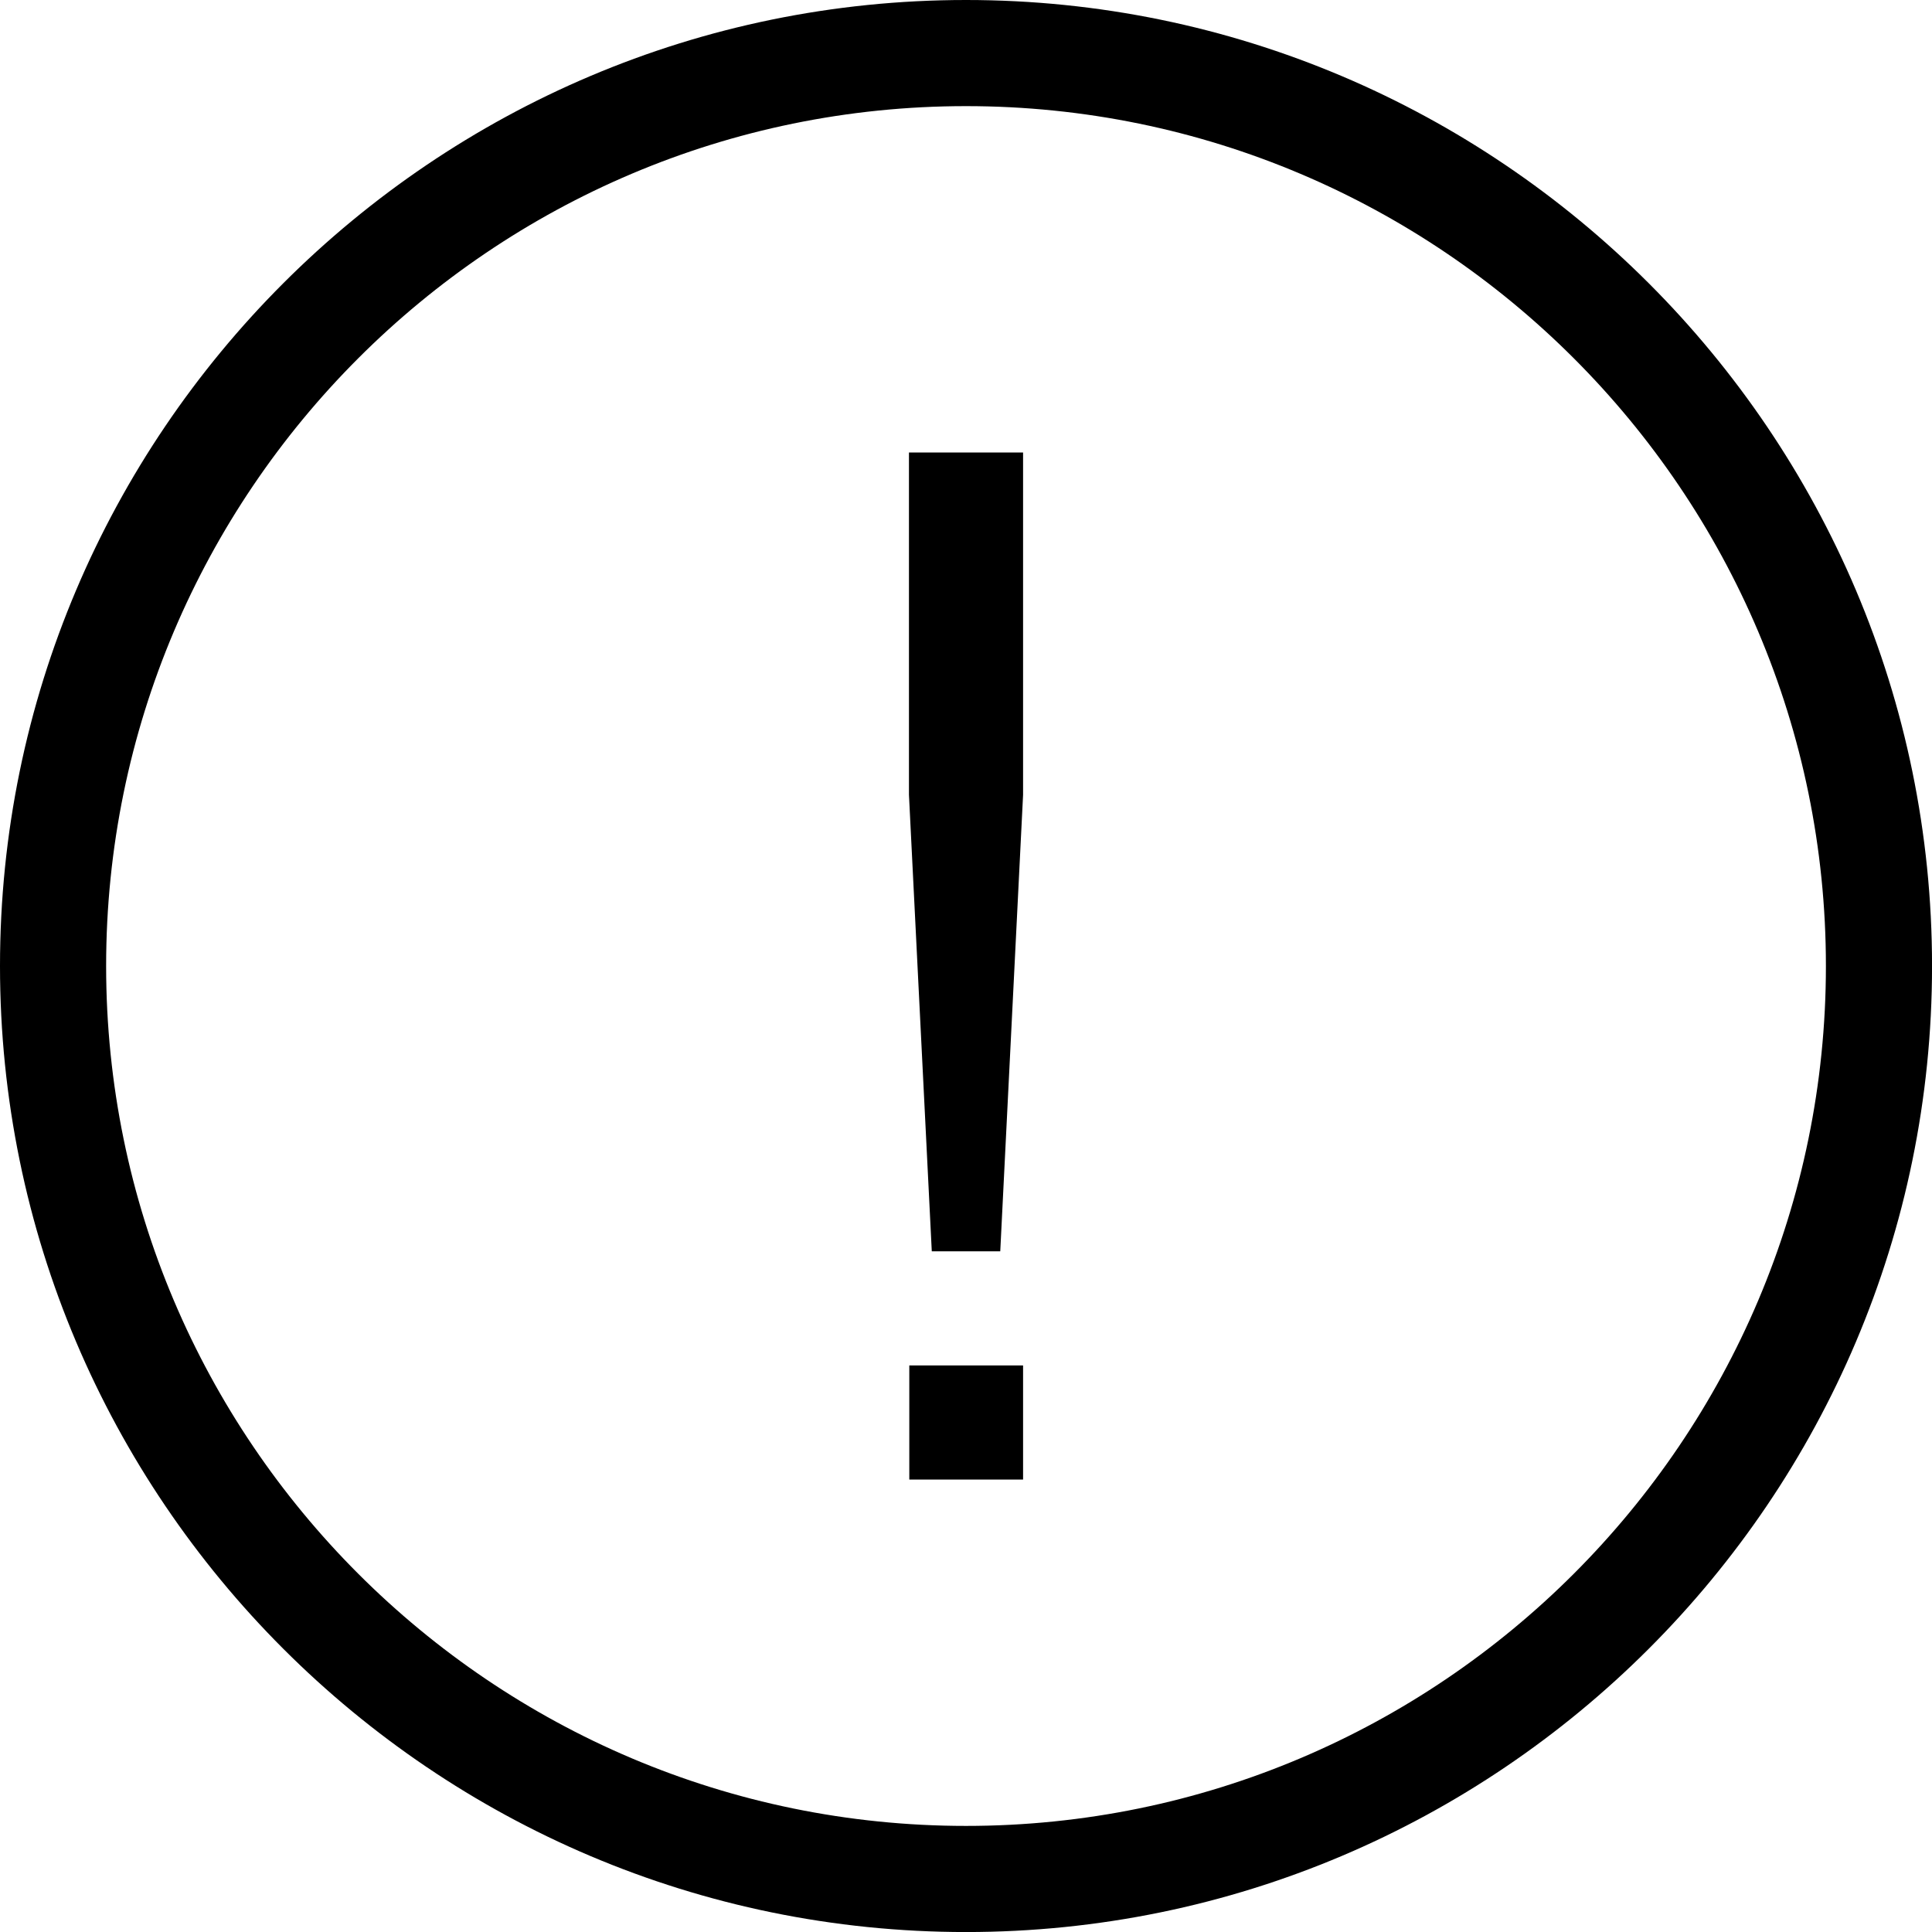 <?xml version="1.0" encoding="UTF-8" standalone="no"?>
<!DOCTYPE svg PUBLIC "-//W3C//DTD SVG 1.1//EN" "http://www.w3.org/Graphics/SVG/1.1/DTD/svg11.dtd">
<svg width="100%" height="100%" viewBox="0 0 500 500" version="1.1" xmlns="http://www.w3.org/2000/svg" xmlns:xlink="http://www.w3.org/1999/xlink" xml:space="preserve" xmlns:serif="http://www.serif.com/" style="fill-rule:evenodd;clip-rule:evenodd;stroke-linejoin:round;stroke-miterlimit:1.414;">
    <g id="Icon-Exclamation" transform="matrix(14.767,0,0,14.767,-1.034,-1.034)">
        <path id="Fill-49" d="M17,33.93C7.665,33.93 0.07,26.335 0.07,17C0.07,7.665 7.665,0.07 17,0.07C26.335,0.07 33.93,7.665 33.93,17C33.93,26.335 26.335,33.93 17,33.93ZM17,1.93C8.69,1.93 1.93,8.69 1.93,17C1.93,25.31 8.69,32.07 17,32.07C25.31,32.07 32.07,25.31 32.07,17C32.07,8.69 25.31,1.93 17,1.93Z"/>
        <path id="Fill-50" d="M16.006,24L18,24L18,26L16.006,26L16.006,24Z"/>
        <path id="Fill-51" d="M17.6,22L16.4,22L16,14L16,8L18,8L18,14L17.6,22"/>
    </g>
</svg>
